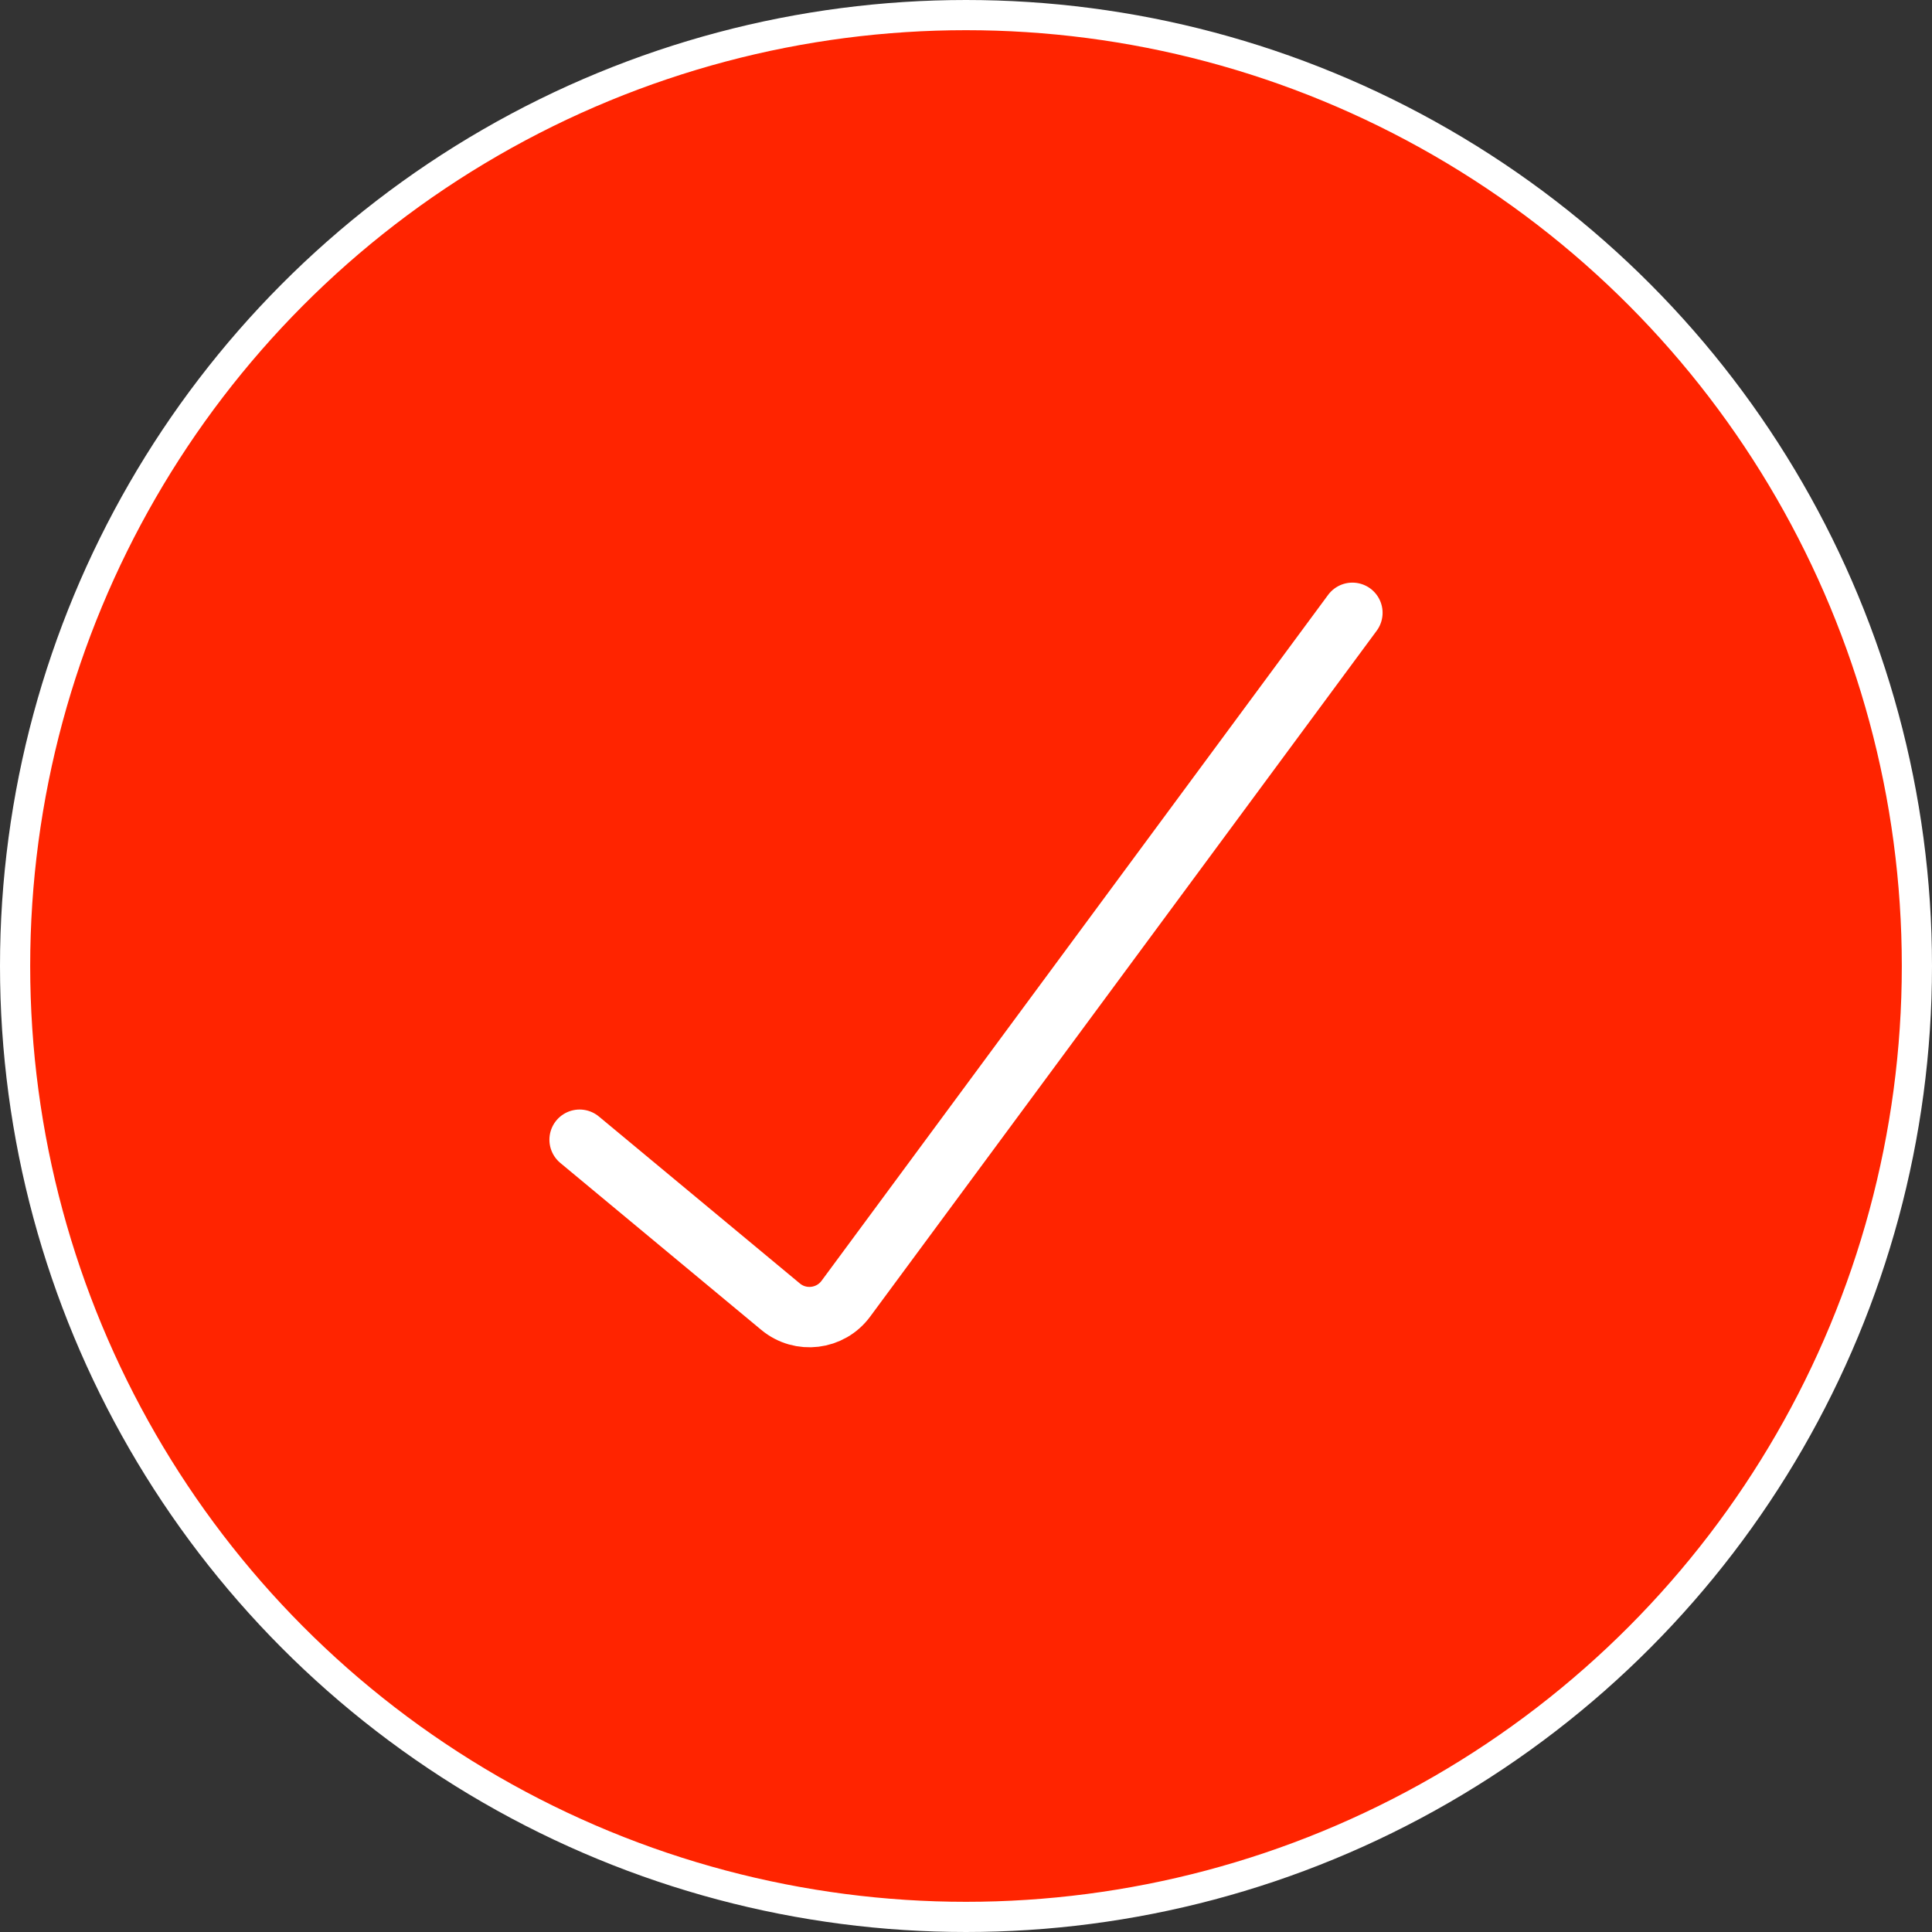 <svg width="48" height="48" viewBox="0 0 48 48" fill="none" xmlns="http://www.w3.org/2000/svg">
<rect x="0" y="0" width="48" height="48" fill="#333333" stroke="none"/>
<circle cx="24" cy="24" r="23.625" fill="#FF2400" stroke="white" stroke-width="0.75"/>
<path d="M14.4 28.316L19.392 32.463C19.889 32.877 20.631 32.786 21.015 32.266L33.6 15.225" stroke="white" stroke-width="1.5" stroke-linecap="round"/>
</svg>
